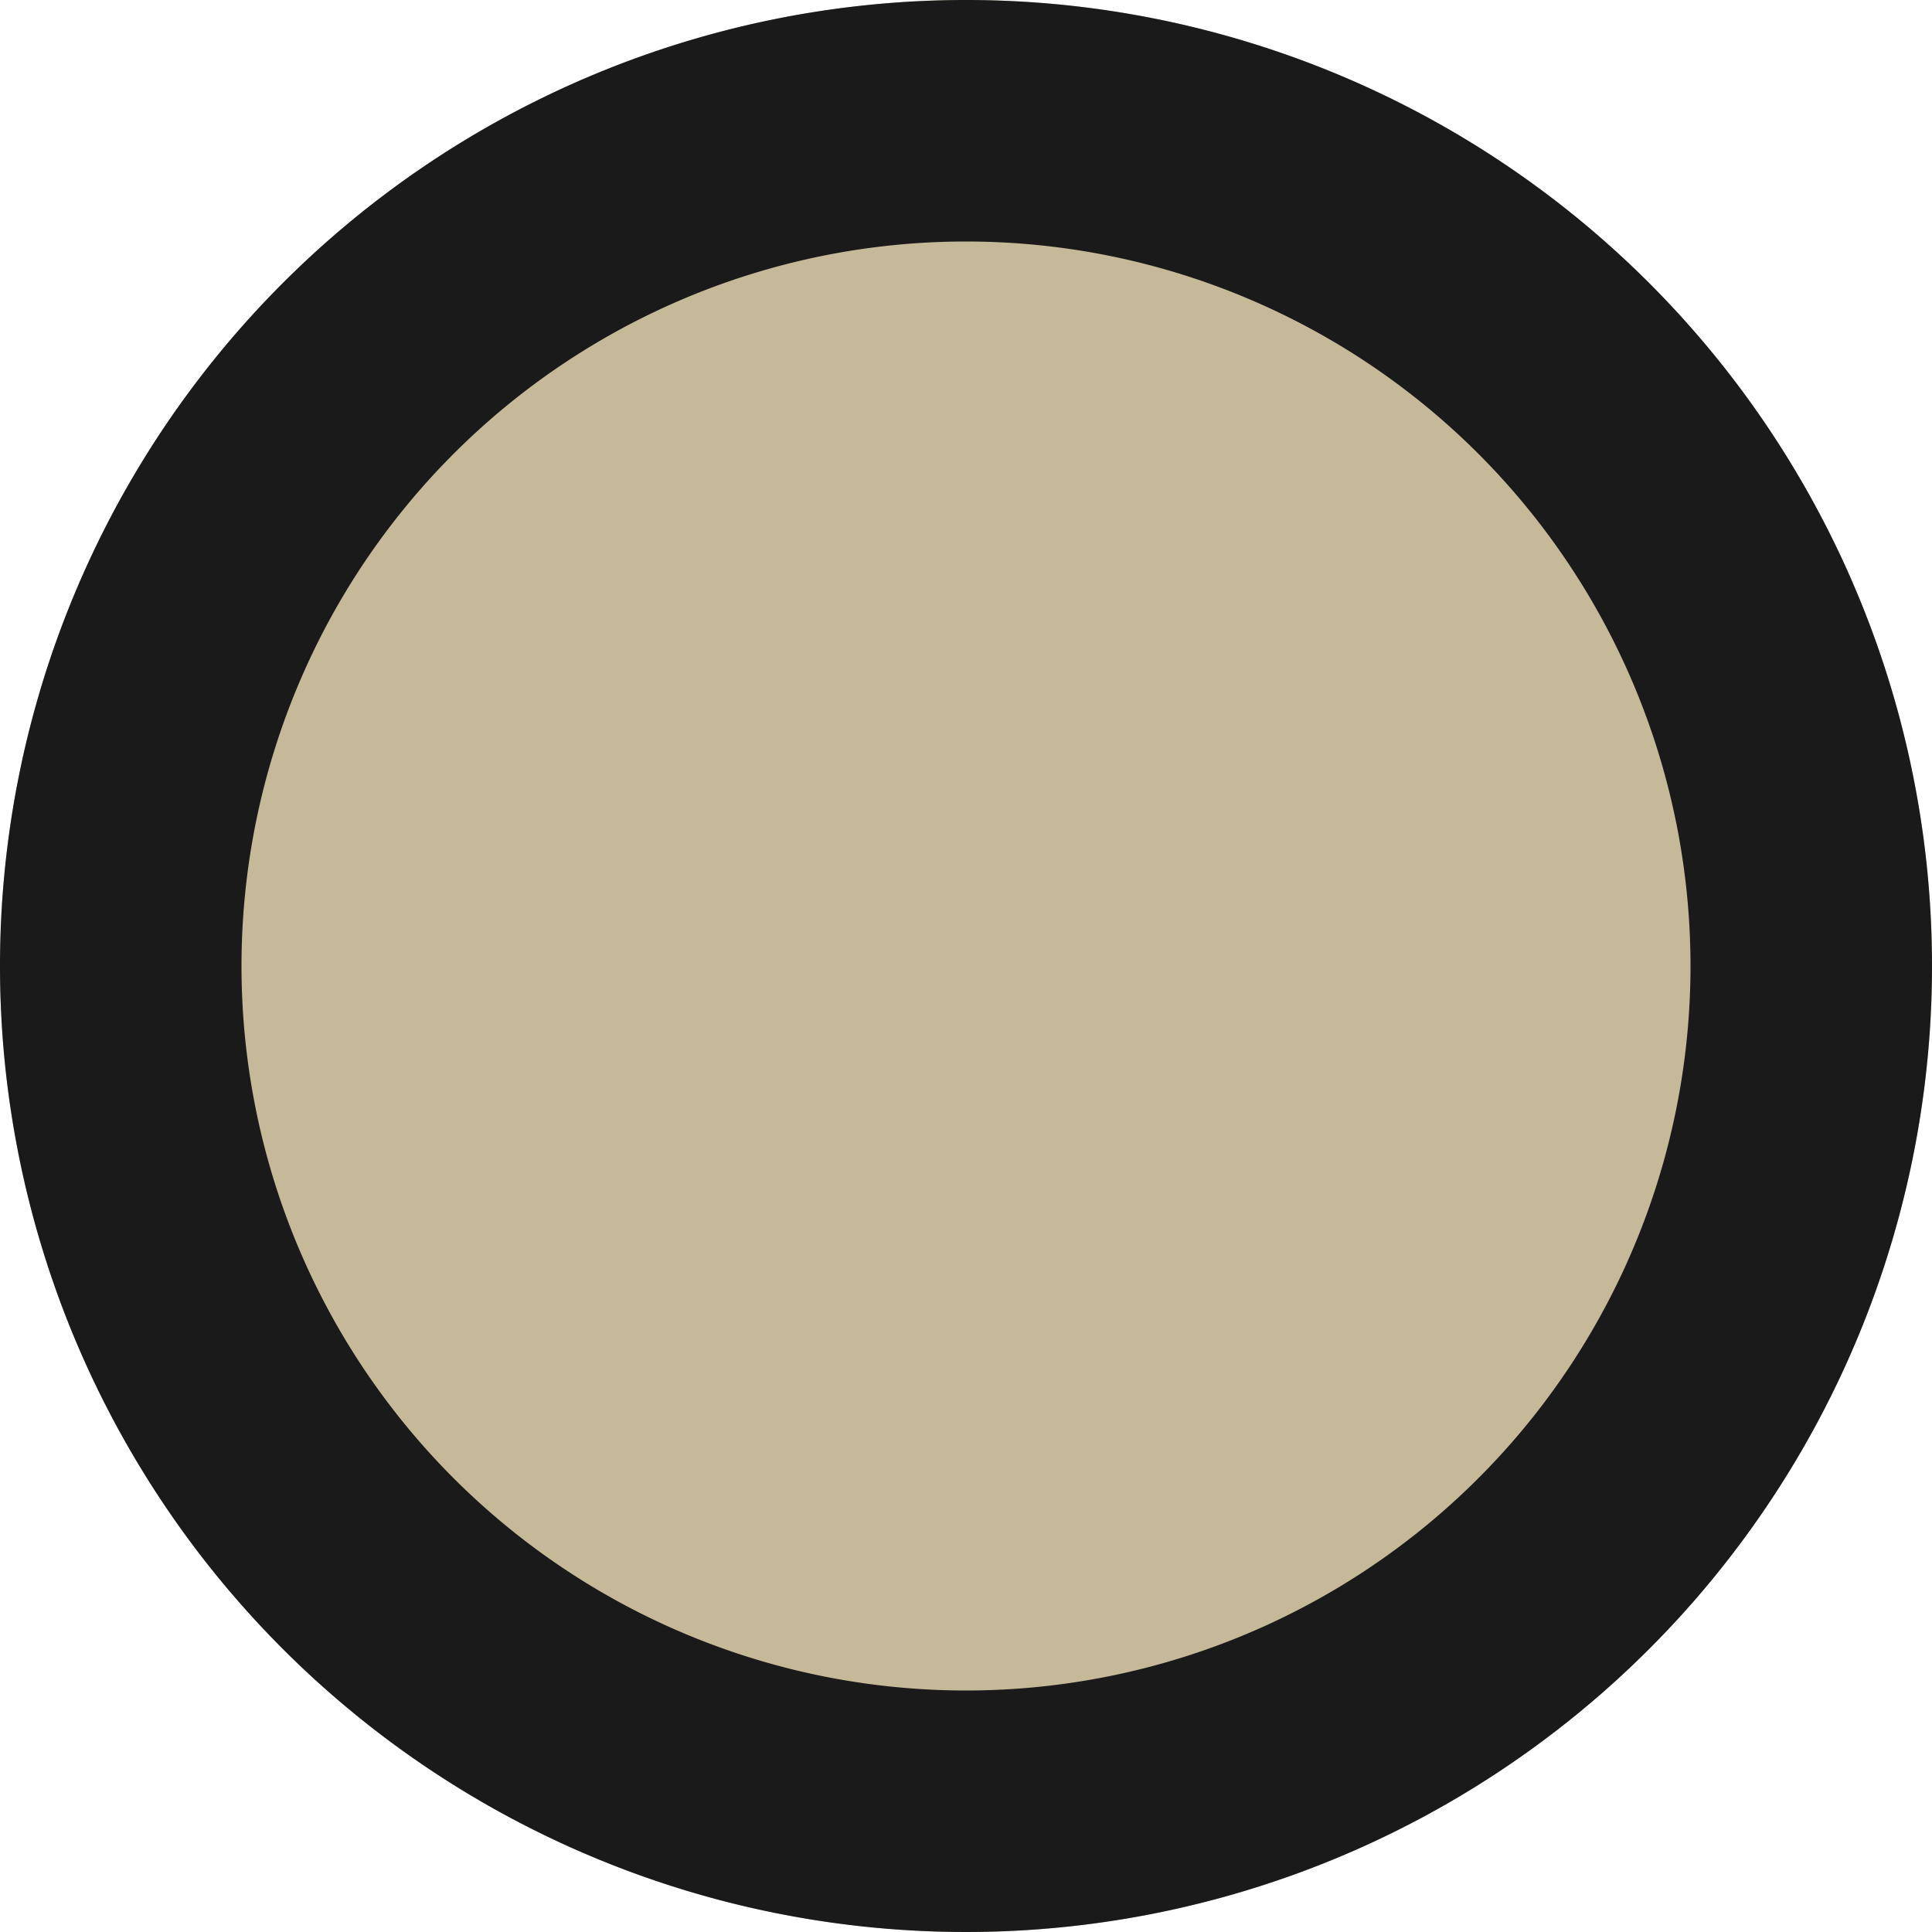 <svg xmlns="http://www.w3.org/2000/svg" width="8" height="8" viewBox="0 0 8 8">
  <defs>
    <style>
      .cls-1 {
        fill: #c6b999;
      }

      .cls-2 {
        fill: #1a1a1a;
      }
    </style>
  </defs>
  <g transform="translate(-949 -31)">
    <circle id="Ellipse_14" data-name="Ellipse 14" class="cls-1" cx="4" cy="4" r="4" transform="translate(949 31)"/>
    <path id="Ellipse_14_-_Outline" data-name="Ellipse 14 - Outline" class="cls-2" d="M4,1A3,3,0,1,0,7,4,3,3,0,0,0,4,1M4,0A4,4,0,1,1,0,4,4,4,0,0,1,4,0Z" transform="translate(949 31)"/>
  </g>
</svg>
